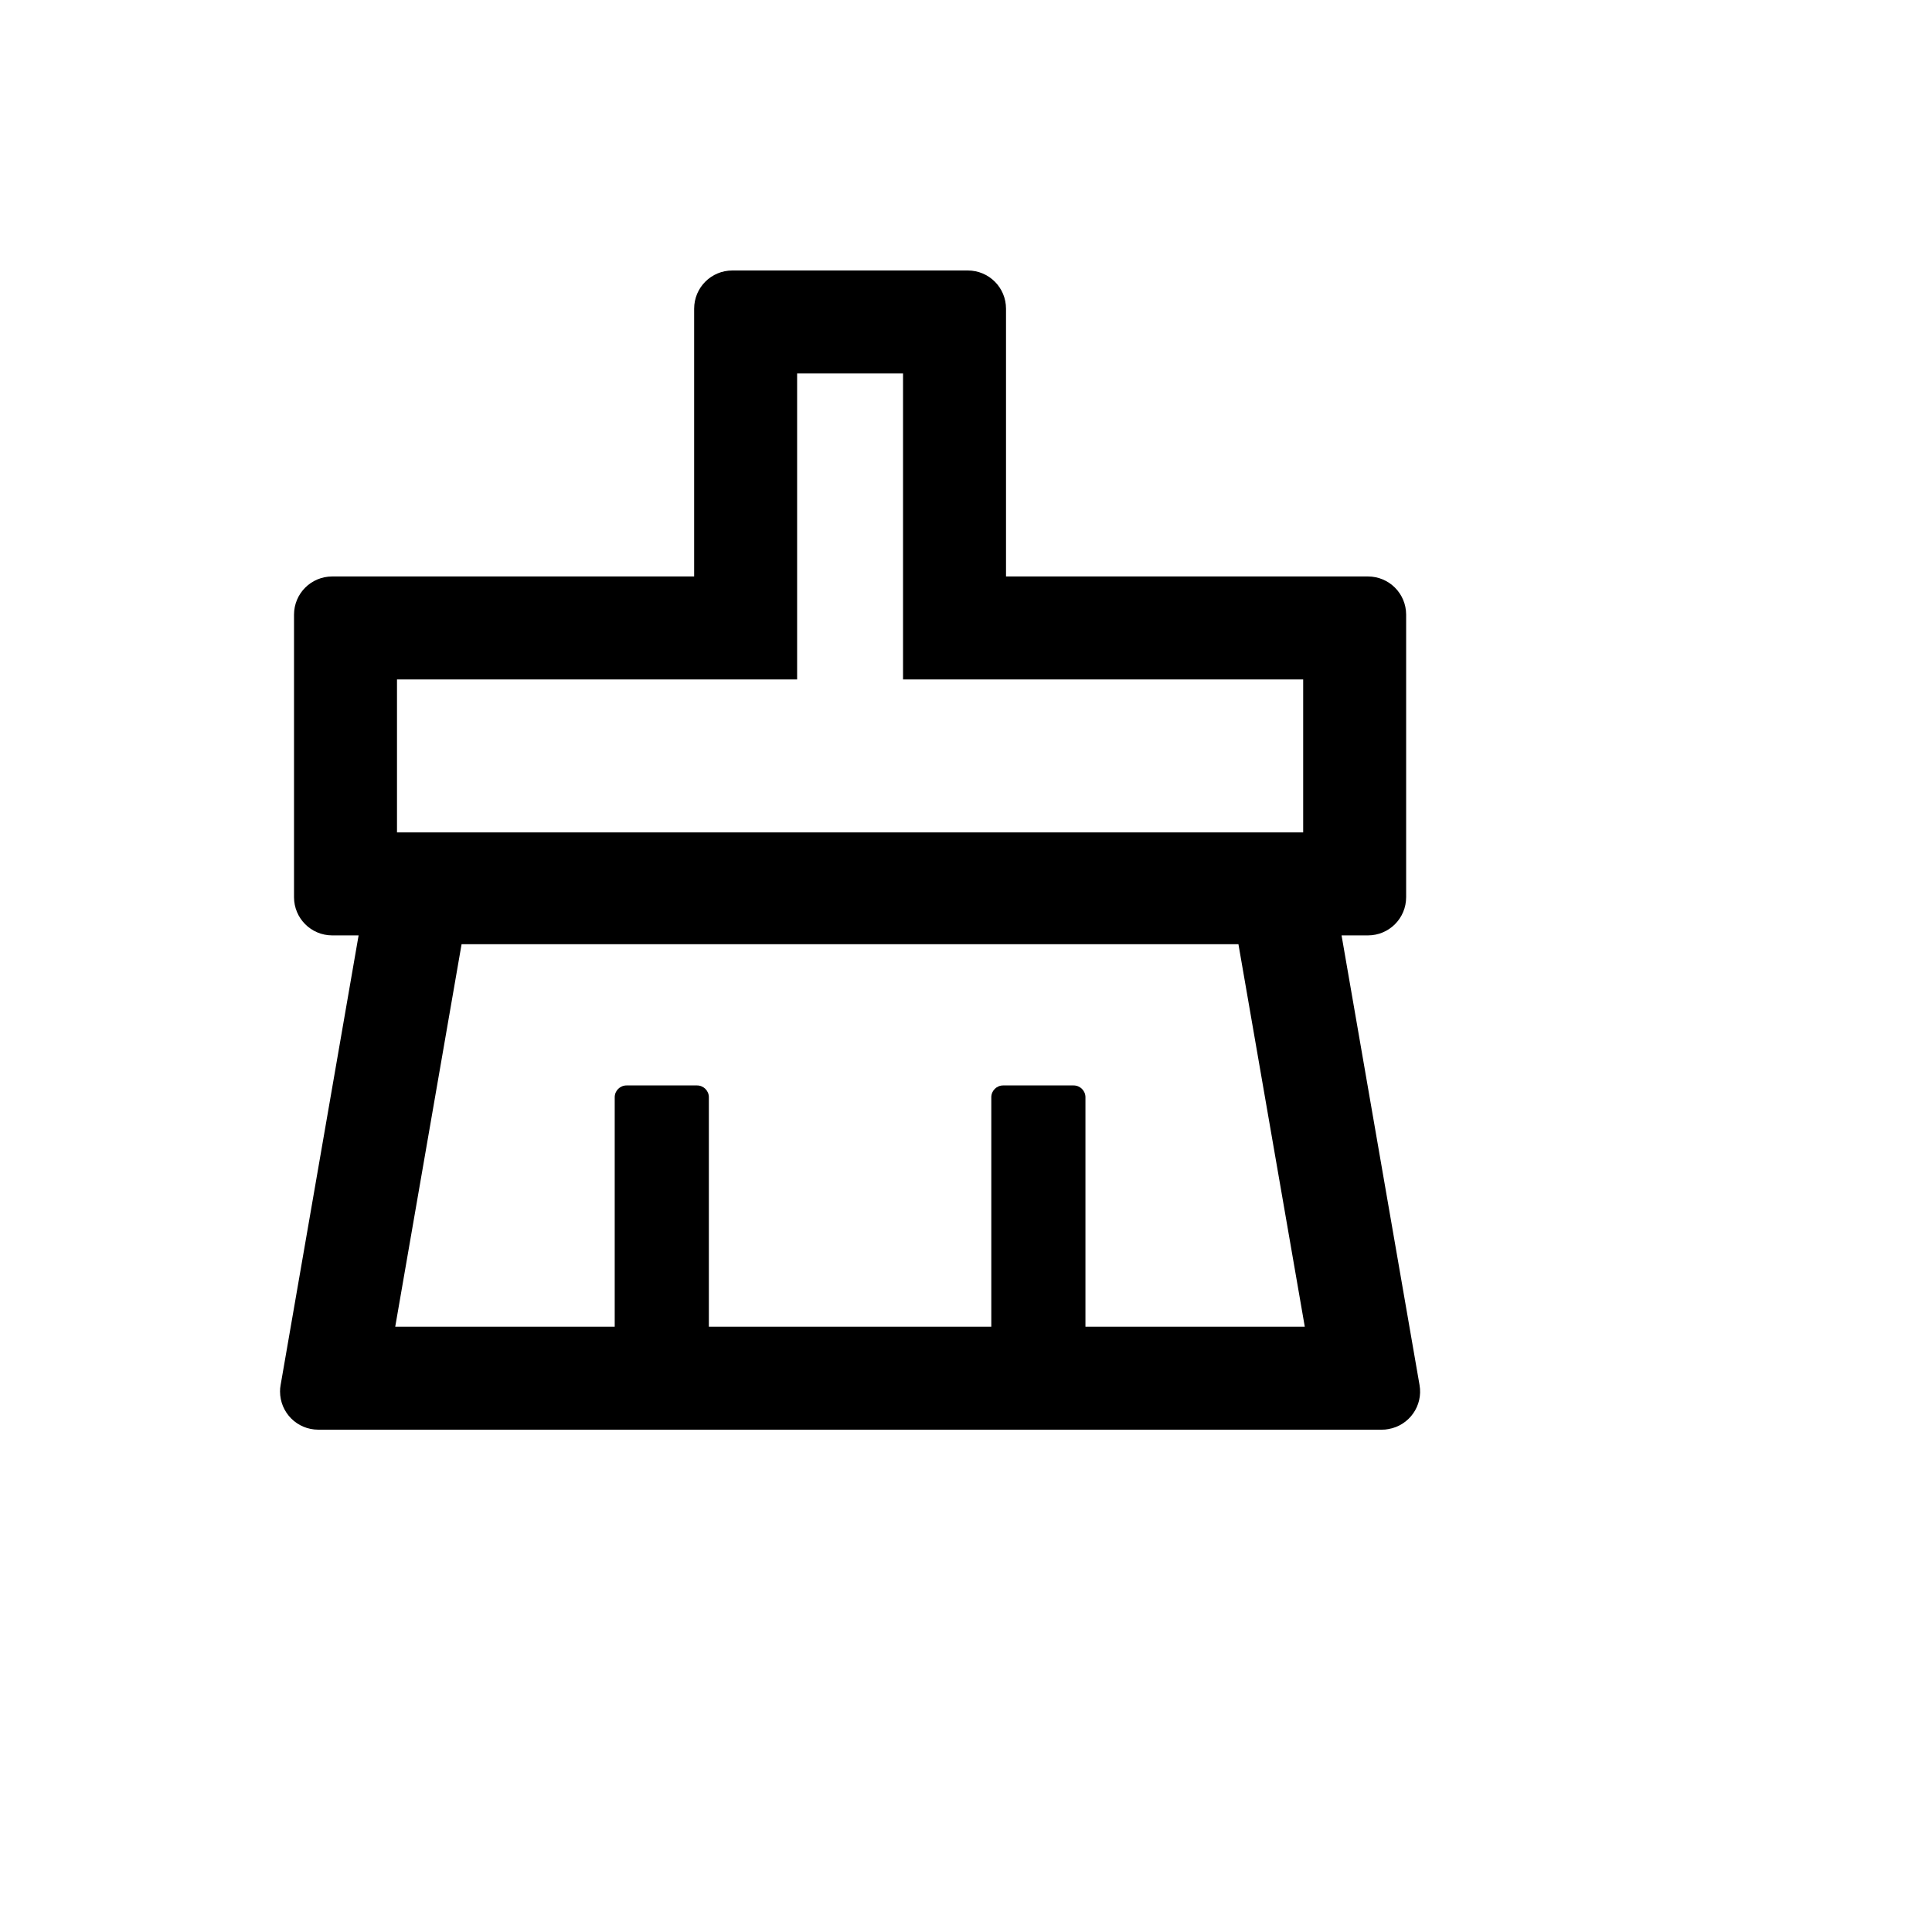 <svg xmlns="http://www.w3.org/2000/svg" version="1.1" xmlns:xlink="http://www.w3.org/1999/xlink" width="100%" height="100%" id="svgWorkerArea" viewBox="-25 -25 625 625" xmlns:idraw="https://idraw.muisca.co" style="background: white;"><defs id="defsdoc"><pattern id="patternBool" x="0" y="0" width="10" height="10" patternUnits="userSpaceOnUse" patternTransform="rotate(35)"><circle cx="5" cy="5" r="4" style="stroke: none;fill: #ff000070;"></circle></pattern></defs><g id="fileImp-216280569" class="cosito"><path id="pathImp-425530214" class="grouped" d="M434.216 423.033C434.216 423.033 408.994 277.601 408.994 277.601 408.994 277.601 417.513 277.601 417.513 277.601 424.366 277.601 429.886 272.081 429.886 265.228 429.886 265.228 429.886 173.858 429.886 173.858 429.886 167.005 424.366 161.485 417.513 161.485 417.513 161.485 300.444 161.485 300.444 161.485 300.444 161.485 300.444 74.873 300.444 74.873 300.444 68.02 294.924 62.5 288.071 62.5 288.071 62.5 211.929 62.5 211.929 62.5 205.076 62.5 199.556 68.02 199.556 74.873 199.556 74.873 199.556 161.485 199.556 161.485 199.556 161.485 82.487 161.485 82.487 161.485 75.635 161.485 70.114 167.005 70.114 173.858 70.114 173.858 70.114 265.228 70.114 265.228 70.114 272.081 75.635 277.601 82.487 277.601 82.487 277.601 91.006 277.601 91.006 277.601 91.006 277.601 65.784 423.033 65.784 423.033 65.641 423.747 65.593 424.461 65.593 425.127 65.593 431.98 71.114 437.5 77.966 437.5 77.966 437.5 422.034 437.5 422.034 437.5 422.748 437.5 423.461 437.452 424.128 437.31 430.885 436.168 435.406 429.743 434.216 423.033 434.216 423.033 434.216 423.033 434.216 423.033M103.427 194.797C103.427 194.797 232.868 194.797 232.868 194.797 232.868 194.797 232.868 95.812 232.868 95.812 232.868 95.812 267.132 95.812 267.132 95.812 267.132 95.812 267.132 194.797 267.132 194.797 267.132 194.797 396.574 194.797 396.574 194.797 396.574 194.797 396.574 244.289 396.574 244.289 396.574 244.289 103.427 244.289 103.427 244.289 103.427 244.289 103.427 194.797 103.427 194.797 103.427 194.797 103.427 194.797 103.427 194.797M326.142 404.188C326.142 404.188 326.142 329.949 326.142 329.949 326.142 327.855 324.429 326.142 322.335 326.142 322.335 326.142 299.493 326.142 299.493 326.142 297.399 326.142 295.685 327.855 295.685 329.949 295.685 329.949 295.685 404.188 295.685 404.188 295.685 404.188 204.315 404.188 204.315 404.188 204.315 404.188 204.315 329.949 204.315 329.949 204.315 327.855 202.602 326.142 200.508 326.142 200.508 326.142 177.665 326.142 177.665 326.142 175.571 326.142 173.858 327.855 173.858 329.949 173.858 329.949 173.858 404.188 173.858 404.188 173.858 404.188 102.856 404.188 102.856 404.188 102.856 404.188 124.318 280.457 124.318 280.457 124.318 280.457 375.635 280.457 375.635 280.457 375.635 280.457 397.097 404.188 397.097 404.188 397.097 404.188 326.142 404.188 326.142 404.188 326.142 404.188 326.142 404.188 326.142 404.188"></path></g></svg>